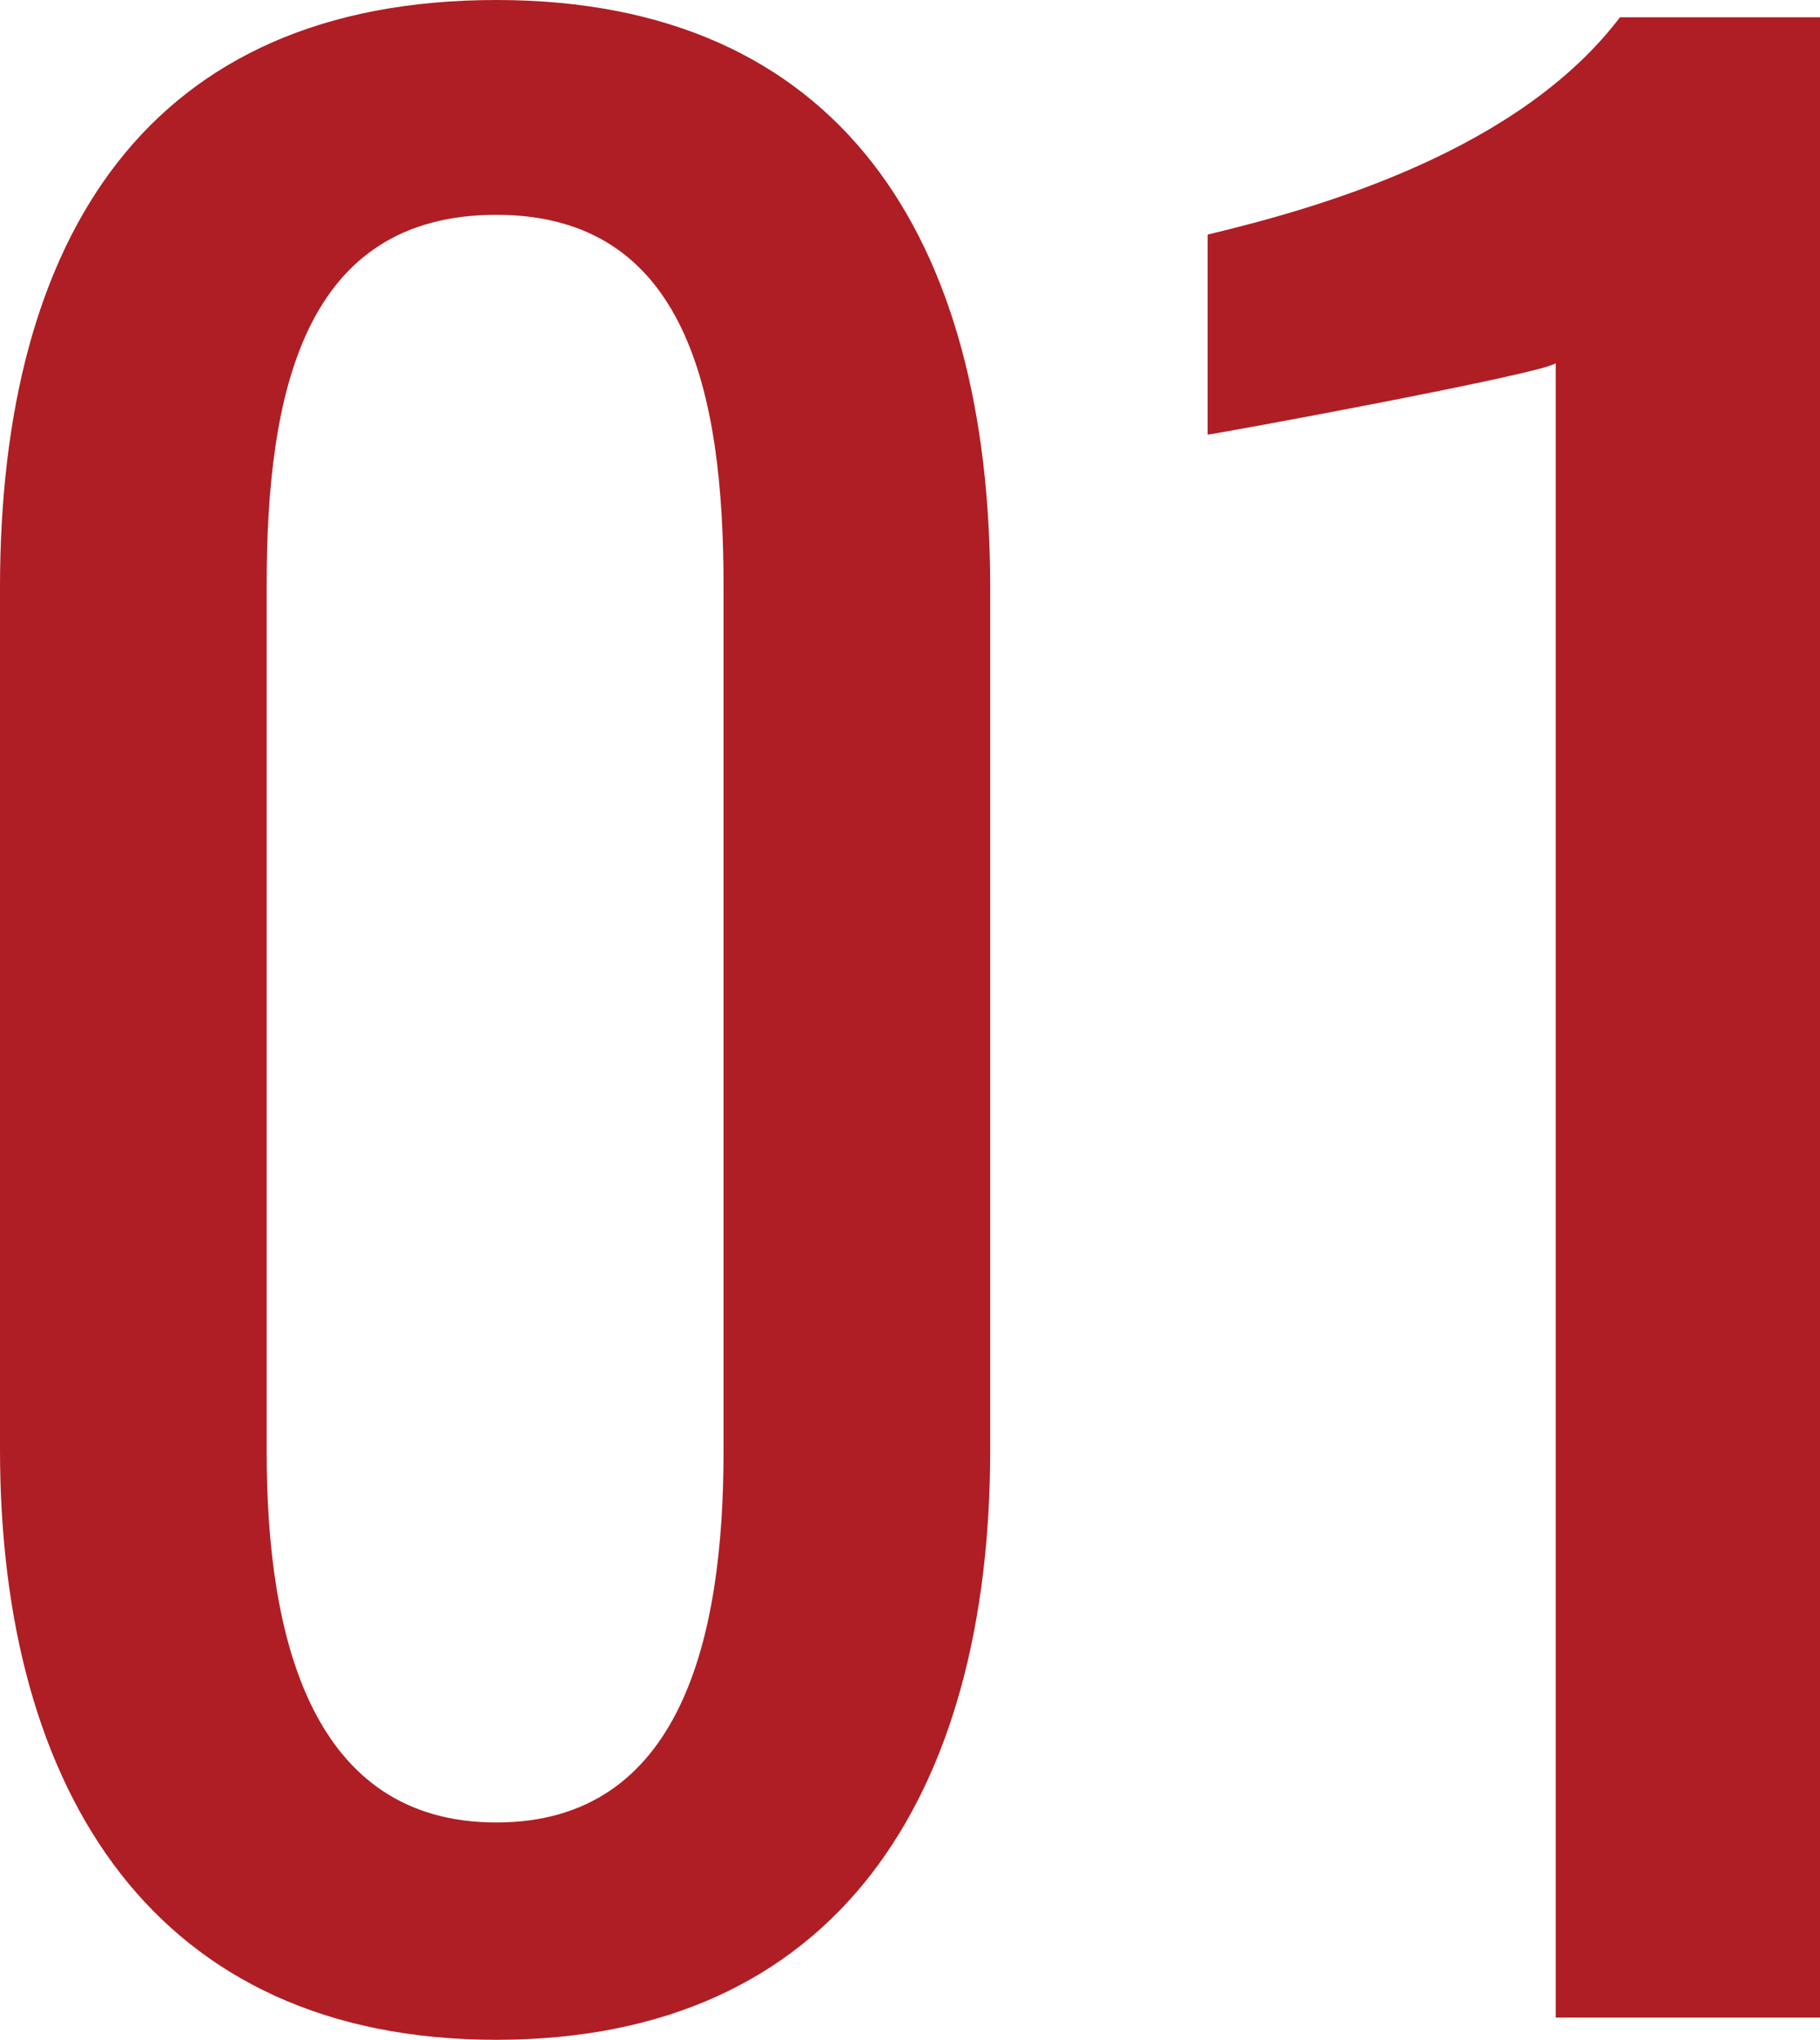 <svg data-name="レイヤー 2" xmlns="http://www.w3.org/2000/svg" width="47.167" height="52.86"><path d="M40.319 52.284V9.407c-.192.256-8.895 1.856-9.023 1.856V6.079c2.944-.704 8.063-2.176 10.687-5.631h5.184v51.836h-6.848Zm-27.456.576C4.032 52.86 0 46.46 0 37.565V15.23C0 6.143 3.84 0 12.863 0c8.895 0 12.799 6.143 12.799 15.23v22.335c0 8.959-3.968 15.295-12.799 15.295Zm5.888-37.694c0-4.991-.96-9.599-5.888-9.599-4.992 0-5.952 4.608-5.952 9.599v22.463c0 4.799 1.152 9.599 5.952 9.599s5.888-4.8 5.888-9.599V15.166Z" style="fill:#af1e24;fill-rule:evenodd" data-name="レイヤー 1"/></svg>